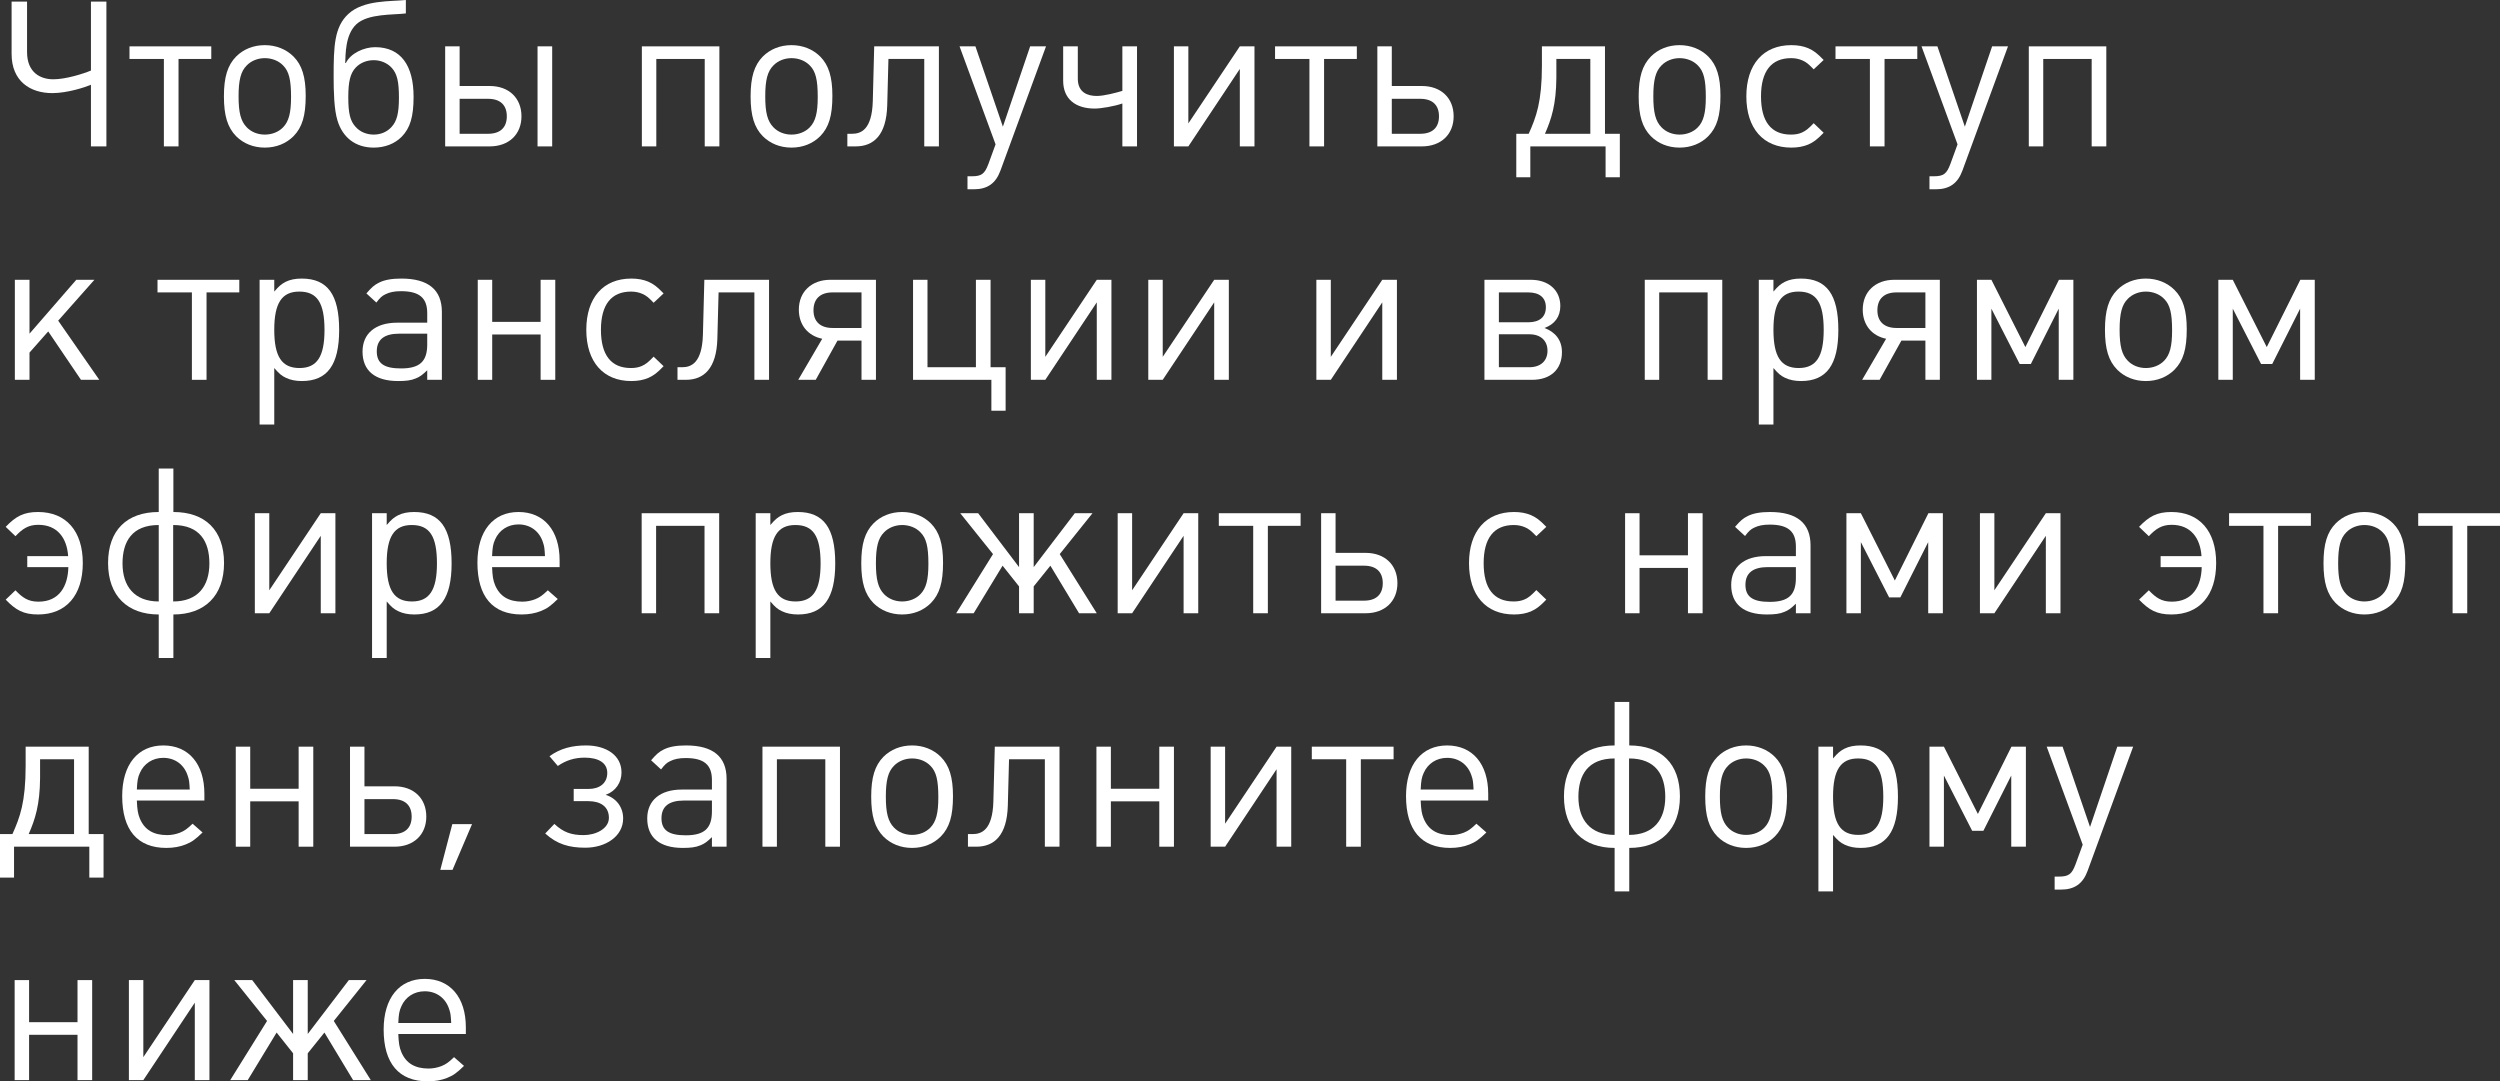 <?xml version="1.0" encoding="UTF-8"?> <svg xmlns="http://www.w3.org/2000/svg" width="252" height="109" viewBox="0 0 252 109" fill="none"><rect x="0" y="0" width="252" height="109" fill="#333333" stroke="none"/> <path d="M10.725 14.756V0.164H9.167V7.111C8.387 7.439 6.624 7.993 5.373 7.993C4.122 7.993 2.727 7.357 2.727 5.247V0.164H1.169V5.431C1.169 8.198 3.056 9.386 5.27 9.386C6.788 9.386 8.592 8.792 9.167 8.546V14.756H10.725Z" fill="white"></path> <path d="M21.297 5.943V4.673H13.053V5.943H16.519V14.756H17.995V5.943H21.297Z" fill="white"></path> <path d="M30.815 9.653C30.815 7.767 30.446 6.558 29.585 5.697C28.846 4.96 27.821 4.55 26.693 4.55C25.545 4.55 24.54 4.96 23.802 5.697C22.94 6.579 22.571 7.767 22.571 9.714C22.571 11.661 22.94 12.85 23.802 13.731C24.54 14.469 25.545 14.879 26.693 14.879C27.841 14.879 28.846 14.469 29.585 13.731C30.466 12.829 30.815 11.661 30.815 9.653ZM29.338 9.776C29.338 11.374 29.113 12.235 28.539 12.829C28.088 13.301 27.411 13.567 26.693 13.567C25.975 13.567 25.319 13.301 24.868 12.829C24.273 12.214 24.048 11.354 24.048 9.714C24.048 8.075 24.273 7.193 24.868 6.599C25.319 6.128 25.996 5.861 26.693 5.861C27.411 5.861 28.088 6.128 28.539 6.599C29.134 7.193 29.338 8.054 29.338 9.776Z" fill="white"></path> <path d="M41.689 9.755C41.689 6.62 40.418 4.755 37.813 4.755C36.706 4.755 35.353 5.349 34.861 6.353H34.799C34.84 5.533 34.779 3.505 35.927 2.439C37.116 1.353 39.618 1.517 40.91 1.353V0C39.352 0.164 36.665 -0.02 35.127 1.394C33.692 2.705 33.63 4.673 33.63 7.726C33.63 9.181 33.671 11.046 34.02 12.153C34.532 13.834 35.804 14.879 37.67 14.879C38.798 14.879 39.803 14.489 40.5 13.772C41.341 12.911 41.689 11.764 41.689 9.755ZM40.213 9.837C40.213 11.395 40.008 12.214 39.474 12.788C39.023 13.301 38.367 13.567 37.67 13.567C36.973 13.567 36.296 13.301 35.845 12.788C35.291 12.194 35.107 11.395 35.107 9.796C35.107 8.218 35.312 7.398 35.845 6.825C36.296 6.333 36.973 6.066 37.67 6.066C38.347 6.066 39.023 6.333 39.474 6.825C40.028 7.419 40.213 8.218 40.213 9.837Z" fill="white"></path> <path d="M55.66 14.756V4.673H54.184V14.756H55.66ZM52.564 11.723C52.564 9.878 51.292 8.669 49.364 8.669H46.33V4.673H44.873V14.756H49.364C51.292 14.756 52.564 13.547 52.564 11.723ZM51.087 11.723C51.087 12.85 50.431 13.485 49.2 13.485H46.33V9.96H49.2C50.431 9.96 51.087 10.595 51.087 11.723Z" fill="white"></path> <path d="M72.513 14.756V4.673H64.7V14.756H66.156V5.943H71.036V14.756H72.513Z" fill="white"></path> <path d="M83.905 9.653C83.905 7.767 83.536 6.558 82.674 5.697C81.936 4.96 80.911 4.55 79.783 4.55C78.634 4.55 77.63 4.96 76.891 5.697C76.03 6.579 75.661 7.767 75.661 9.714C75.661 11.661 76.03 12.85 76.891 13.731C77.63 14.469 78.634 14.879 79.783 14.879C80.931 14.879 81.936 14.469 82.674 13.731C83.556 12.829 83.905 11.661 83.905 9.653ZM82.428 9.776C82.428 11.374 82.203 12.235 81.629 12.829C81.177 13.301 80.501 13.567 79.783 13.567C79.065 13.567 78.409 13.301 77.958 12.829C77.363 12.214 77.137 11.354 77.137 9.714C77.137 8.075 77.363 7.193 77.958 6.599C78.409 6.128 79.086 5.861 79.783 5.861C80.501 5.861 81.177 6.128 81.629 6.599C82.223 7.193 82.428 8.054 82.428 9.776Z" fill="white"></path> <path d="M94.641 14.756V4.673H88.12L87.977 10.206C87.894 13.096 86.767 13.485 85.885 13.485H85.413V14.756H86.254C88.058 14.756 89.35 13.629 89.433 10.616L89.555 5.943H93.165V14.756H94.641Z" fill="white"></path> <path d="M105.439 4.673H103.839L101.091 12.768L98.323 4.673H96.723L100.353 14.551L99.635 16.518C99.266 17.523 98.938 17.768 97.974 17.768H97.523V19.08H98.159C99.533 19.08 100.373 18.486 100.845 17.195L105.439 4.673Z" fill="white"></path> <path d="M114.611 14.756V4.673H113.134V9.161C112.519 9.345 111.309 9.673 110.55 9.673C109.689 9.673 108.643 9.366 108.643 7.931V4.673H107.167V8.136C107.167 10.001 108.438 10.944 110.345 10.944C110.981 10.944 112.314 10.718 113.134 10.431V14.756H114.611Z" fill="white"></path> <path d="M126.451 14.756V4.673H124.974L119.786 12.44V4.673H118.33V14.756H119.786L124.974 6.948V14.756H126.451Z" fill="white"></path> <path d="M136.769 5.943V4.673H128.525V5.943H131.991V14.756H133.467V5.943H136.769Z" fill="white"></path> <path d="M146.527 11.723C146.527 9.878 145.256 8.669 143.328 8.669H140.293V4.673H138.837V14.756H143.328C145.256 14.756 146.527 13.547 146.527 11.723ZM145.05 11.723C145.05 12.85 144.394 13.485 143.164 13.485H140.293V9.96H143.164C144.394 9.96 145.05 10.595 145.05 11.723Z" fill="white"></path> <path d="M163.279 17.871V13.485H161.782V4.673H155.425V6.599C155.425 10.268 154.85 11.805 154.092 13.485H152.841V17.871H154.256V14.756H161.843V17.871H163.279ZM160.305 13.485H155.732C156.388 11.989 156.86 10.514 156.881 7.849C156.881 7.767 156.881 6.025 156.881 5.943H160.305V13.485Z" fill="white"></path> <path d="M173.422 9.653C173.422 7.767 173.053 6.558 172.192 5.697C171.454 4.96 170.428 4.55 169.3 4.55C168.152 4.55 167.147 4.96 166.409 5.697C165.548 6.579 165.178 7.767 165.178 9.714C165.178 11.661 165.548 12.85 166.409 13.731C167.147 14.469 168.152 14.879 169.3 14.879C170.449 14.879 171.454 14.469 172.192 13.731C173.074 12.829 173.422 11.661 173.422 9.653ZM171.946 9.776C171.946 11.374 171.72 12.235 171.146 12.829C170.695 13.301 170.018 13.567 169.3 13.567C168.583 13.567 167.926 13.301 167.475 12.829C166.881 12.214 166.655 11.354 166.655 9.714C166.655 8.075 166.881 7.193 167.475 6.599C167.926 6.128 168.603 5.861 169.3 5.861C170.018 5.861 170.695 6.128 171.146 6.599C171.741 7.193 171.946 8.054 171.946 9.776Z" fill="white"></path> <path d="M183.825 13.383L182.82 12.419C182.287 12.973 182.041 13.178 181.631 13.362C181.303 13.506 180.954 13.567 180.523 13.567C178.534 13.567 177.509 12.255 177.509 9.714C177.509 7.173 178.555 5.861 180.544 5.861C180.974 5.861 181.344 5.943 181.672 6.087C182.061 6.251 182.307 6.456 182.82 6.989L183.825 6.046C183.148 5.349 182.82 5.103 182.266 4.857C181.774 4.652 181.221 4.55 180.564 4.55C177.734 4.55 176.032 6.497 176.032 9.714C176.032 12.932 177.734 14.879 180.564 14.879C181.221 14.879 181.774 14.776 182.266 14.571C182.82 14.325 183.148 14.079 183.825 13.383Z" fill="white"></path> <path d="M193.263 5.943V4.673H185.019V5.943H188.485V14.756H189.961V5.943H193.263Z" fill="white"></path> <path d="M202.406 4.673H200.806L198.058 12.768L195.29 4.673H193.69L197.32 14.551L196.602 16.518C196.233 17.523 195.905 17.768 194.941 17.768H194.49V19.08H195.126C196.5 19.08 197.341 18.486 197.812 17.195L202.406 4.673Z" fill="white"></path> <path d="M212.316 14.756V4.673H204.503V14.756H205.959V5.943H210.84V14.756H212.316Z" fill="white"></path> <path d="M10.007 38.286L5.865 32.322L9.515 28.203H7.69L2.974 33.634V28.203H1.497V38.286H2.974V35.54L4.86 33.408L8.162 38.286H10.007Z" fill="white"></path> <path d="M24.121 29.474V28.203H15.877V29.474H19.343V38.286H20.819V29.474H24.121Z" fill="white"></path> <path d="M34.187 33.265C34.187 29.699 33.018 28.08 30.413 28.08C29.778 28.08 29.244 28.183 28.793 28.408C28.363 28.633 28.117 28.838 27.645 29.392V28.203H26.168V42.795H27.645V37.097C28.137 37.671 28.383 37.876 28.814 38.081C29.285 38.307 29.819 38.409 30.434 38.409C32.997 38.409 34.187 36.77 34.187 33.265ZM32.71 33.265C32.71 35.95 31.951 37.097 30.188 37.097C28.404 37.097 27.645 35.95 27.645 33.245C27.645 30.56 28.404 29.392 30.167 29.392C31.972 29.392 32.71 30.519 32.71 33.265Z" fill="white"></path> <path d="M44.541 38.286V31.441C44.541 29.207 43.167 28.08 40.46 28.08C39.496 28.08 38.779 28.203 38.204 28.49C37.712 28.736 37.466 28.961 36.933 29.576L37.938 30.498C38.307 30.006 38.512 29.822 38.861 29.658C39.271 29.453 39.763 29.351 40.419 29.351C42.265 29.351 43.065 30.027 43.065 31.564V32.527H40.029C37.856 32.527 36.543 33.613 36.543 35.437C36.543 37.364 37.794 38.409 40.132 38.409C40.911 38.409 41.444 38.348 41.916 38.143C42.326 37.979 42.572 37.794 43.065 37.323V38.286H44.541ZM43.065 34.72C43.065 36.442 42.306 37.138 40.419 37.138C38.717 37.138 37.979 36.626 37.979 35.417C37.979 34.228 38.738 33.634 40.235 33.634H43.065V34.72Z" fill="white"></path> <path d="M55.971 38.286V28.203H54.494V32.445H49.614V28.203H48.158V38.286H49.614V33.716H54.494V38.286H55.971Z" fill="white"></path> <path d="M66.891 36.913L65.886 35.95C65.353 36.503 65.107 36.708 64.697 36.892C64.369 37.036 64.02 37.097 63.59 37.097C61.601 37.097 60.575 35.786 60.575 33.245C60.575 30.703 61.621 29.392 63.61 29.392C64.041 29.392 64.41 29.474 64.738 29.617C65.128 29.781 65.374 29.986 65.886 30.519L66.891 29.576C66.215 28.879 65.886 28.633 65.333 28.387C64.841 28.183 64.287 28.08 63.631 28.08C60.801 28.08 59.099 30.027 59.099 33.245C59.099 36.462 60.801 38.409 63.631 38.409C64.287 38.409 64.841 38.307 65.333 38.102C65.886 37.856 66.215 37.61 66.891 36.913Z" fill="white"></path> <path d="M77.519 38.286V28.203H70.998L70.854 33.736C70.772 36.626 69.644 37.016 68.762 37.016H68.291V38.286H69.131C70.936 38.286 72.228 37.159 72.31 34.146L72.433 29.474H76.042V38.286H77.519Z" fill="white"></path> <path d="M88.296 38.286V28.203H83.702C81.795 28.203 80.523 29.412 80.523 31.216C80.523 32.753 81.446 33.859 82.882 34.146L80.462 38.286H82.226L84.42 34.331C84.42 34.331 86.737 34.331 86.84 34.331V38.286H88.296ZM86.84 33.06H83.928C82.677 33.06 82 32.404 82 31.277C82 30.129 82.677 29.474 83.928 29.474H86.84V33.06Z" fill="white"></path> <path d="M101.366 41.401V37.016H99.849V28.203H98.372V37.016H93.491V28.203H92.035V38.286H99.931V41.401H101.366Z" fill="white"></path> <path d="M112.032 38.286V28.203H110.555L105.367 35.97V28.203H103.911V38.286H105.367L110.555 30.478V38.286H112.032Z" fill="white"></path> <path d="M123.867 38.286V28.203H122.391L117.203 35.97V28.203H115.747V38.286H117.203L122.391 30.478V38.286H123.867Z" fill="white"></path> <path d="M140.81 38.286V28.203H139.333L134.145 35.97V28.203H132.689V38.286H134.145L139.333 30.478V38.286H140.81Z" fill="white"></path> <path d="M157.444 35.499C157.444 34.269 156.767 33.47 155.681 33.06C156.706 32.691 157.28 31.933 157.28 30.847C157.28 29.248 156.091 28.203 154.307 28.203H149.631V38.286H154.43C156.316 38.286 157.444 37.22 157.444 35.499ZM155.824 30.97C155.824 31.933 155.209 32.486 154.04 32.486H151.087V29.474H154.04C155.188 29.474 155.824 30.006 155.824 30.97ZM155.988 35.355C155.988 36.36 155.311 37.016 154.163 37.016H151.087V33.695H154.163C155.311 33.695 155.988 34.351 155.988 35.355Z" fill="white"></path> <path d="M173.605 38.286V28.203H165.792V38.286H167.248V29.474H172.129V38.286H173.605Z" fill="white"></path> <path d="M185.305 33.265C185.305 29.699 184.136 28.08 181.532 28.08C180.896 28.08 180.363 28.183 179.912 28.408C179.481 28.633 179.235 28.838 178.763 29.392V28.203H177.287V42.795H178.763V37.097C179.256 37.671 179.502 37.876 179.932 38.081C180.404 38.307 180.937 38.409 181.552 38.409C184.116 38.409 185.305 36.77 185.305 33.265ZM183.829 33.265C183.829 35.95 183.07 37.097 181.306 37.097C179.522 37.097 178.763 35.95 178.763 33.245C178.763 30.56 179.522 29.392 181.286 29.392C183.09 29.392 183.829 30.519 183.829 33.265Z" fill="white"></path> <path d="M195.536 38.286V28.203H190.943C189.036 28.203 187.764 29.412 187.764 31.216C187.764 32.753 188.687 33.859 190.123 34.146L187.703 38.286H189.466L191.661 34.331C191.661 34.331 193.978 34.331 194.08 34.331V38.286H195.536ZM194.08 33.06H191.168C189.918 33.06 189.241 32.404 189.241 31.277C189.241 30.129 189.918 29.474 191.168 29.474H194.08V33.06Z" fill="white"></path> <path d="M208.996 38.286V28.203H207.541L204.157 34.986L200.732 28.203H199.276V38.286H200.732V31.113L203.583 36.688H204.711L207.52 31.113V38.286H208.996Z" fill="white"></path> <path d="M220.424 33.183C220.424 31.298 220.055 30.088 219.194 29.228C218.455 28.49 217.43 28.08 216.302 28.08C215.154 28.08 214.149 28.49 213.411 29.228C212.549 30.109 212.18 31.298 212.18 33.245C212.18 35.191 212.549 36.38 213.411 37.261C214.149 37.999 215.154 38.409 216.302 38.409C217.45 38.409 218.455 37.999 219.194 37.261C220.075 36.36 220.424 35.191 220.424 33.183ZM218.947 33.306C218.947 34.905 218.722 35.765 218.148 36.36C217.697 36.831 217.02 37.097 216.302 37.097C215.584 37.097 214.928 36.831 214.477 36.36C213.882 35.745 213.657 34.884 213.657 33.245C213.657 31.605 213.882 30.724 214.477 30.129C214.928 29.658 215.605 29.392 216.302 29.392C217.02 29.392 217.697 29.658 218.148 30.129C218.742 30.724 218.947 31.584 218.947 33.306Z" fill="white"></path> <path d="M233.328 38.286V28.203H231.872L228.489 34.986L225.064 28.203H223.608V38.286H225.064V31.113L227.915 36.688H229.042L231.852 31.113V38.286H233.328Z" fill="white"></path> <path d="M8.346 56.754C8.346 53.537 6.665 51.61 3.835 51.61C2.358 51.61 1.579 52.061 0.574 53.106L1.559 54.049C2.256 53.311 2.85 52.901 3.855 52.901C5.803 52.901 6.747 54.254 6.87 56.057H2.748V57.164H6.89C6.849 59.07 5.988 60.648 3.876 60.648C2.85 60.648 2.276 60.259 1.559 59.501L0.574 60.443C1.579 61.489 2.358 61.939 3.835 61.939C6.665 61.939 8.346 60.013 8.346 56.754Z" fill="white"></path> <path d="M22.583 56.754C22.583 53.455 20.696 51.61 17.477 51.61V47.225H16V51.61C12.781 51.61 10.894 53.455 10.894 56.754C10.894 60.074 12.863 61.939 16 61.939V66.325H17.477V61.939C20.614 61.939 22.583 60.074 22.583 56.754ZM21.106 56.795C21.106 59.091 19.938 60.628 17.456 60.628V52.922C20.143 52.922 21.106 54.582 21.106 56.795ZM16 60.628C13.539 60.628 12.35 59.091 12.35 56.795C12.35 54.582 13.314 52.922 16 52.922V60.628Z" fill="white"></path> <path d="M33.809 61.816V51.733H32.333L27.144 59.501V51.733H25.688V61.816H27.144L32.333 54.008V61.816H33.809Z" fill="white"></path> <path d="M45.522 56.795C45.522 53.229 44.353 51.61 41.748 51.61C41.112 51.61 40.579 51.713 40.128 51.938C39.698 52.164 39.452 52.369 38.98 52.922V51.733H37.503V66.325H38.98V60.628C39.472 61.202 39.718 61.407 40.149 61.611C40.62 61.837 41.154 61.939 41.769 61.939C44.332 61.939 45.522 60.3 45.522 56.795ZM44.045 56.795C44.045 59.48 43.286 60.628 41.523 60.628C39.739 60.628 38.98 59.48 38.98 56.775C38.98 54.09 39.739 52.922 41.502 52.922C43.307 52.922 44.045 54.049 44.045 56.795Z" fill="white"></path> <path d="M56.409 57.164V56.488C56.409 53.475 54.83 51.61 52.267 51.61C49.703 51.61 48.124 53.537 48.124 56.713C48.124 60.136 49.662 61.939 52.574 61.939C53.313 61.939 53.969 61.816 54.523 61.591C55.138 61.345 55.486 61.099 56.224 60.382L55.22 59.501C54.666 60.033 54.399 60.218 53.948 60.402C53.579 60.546 53.128 60.648 52.656 60.648C51.282 60.648 50.38 60.115 49.908 58.988C49.703 58.496 49.642 58.087 49.601 57.164H56.409ZM54.933 56.057H49.601C49.642 55.156 49.703 54.828 49.908 54.377C50.319 53.434 51.2 52.861 52.267 52.861C53.456 52.861 54.399 53.557 54.748 54.725C54.871 55.094 54.892 55.279 54.933 56.057Z" fill="white"></path> <path d="M72.493 61.816V51.733H64.68V61.816H66.135V53.004H71.016V61.816H72.493Z" fill="white"></path> <path d="M84.192 56.795C84.192 53.229 83.023 51.61 80.419 51.61C79.783 51.61 79.25 51.713 78.799 51.938C78.368 52.164 78.122 52.369 77.651 52.922V51.733H76.174V66.325H77.651V60.628C78.143 61.202 78.389 61.407 78.82 61.611C79.291 61.837 79.824 61.939 80.439 61.939C83.003 61.939 84.192 60.3 84.192 56.795ZM82.716 56.795C82.716 59.48 81.957 60.628 80.194 60.628C78.409 60.628 77.651 59.48 77.651 56.775C77.651 54.09 78.409 52.922 80.173 52.922C81.978 52.922 82.716 54.049 82.716 56.795Z" fill="white"></path> <path d="M95.059 56.713C95.059 54.828 94.69 53.619 93.829 52.758C93.091 52.02 92.065 51.61 90.938 51.61C89.789 51.61 88.784 52.02 88.046 52.758C87.185 53.639 86.816 54.828 86.816 56.775C86.816 58.722 87.185 59.91 88.046 60.792C88.784 61.529 89.789 61.939 90.938 61.939C92.086 61.939 93.091 61.529 93.829 60.792C94.711 59.89 95.059 58.722 95.059 56.713ZM93.583 56.836C93.583 58.435 93.357 59.296 92.783 59.89C92.332 60.361 91.655 60.628 90.938 60.628C90.22 60.628 89.564 60.361 89.112 59.89C88.518 59.275 88.292 58.414 88.292 56.775C88.292 55.135 88.518 54.254 89.112 53.66C89.564 53.188 90.24 52.922 90.938 52.922C91.655 52.922 92.332 53.188 92.783 53.66C93.378 54.254 93.583 55.115 93.583 56.836Z" fill="white"></path> <path d="M110.553 61.816L106.821 55.853L110.123 51.733H108.339L104.196 57.164V51.733H102.72V57.164L98.598 51.733H96.793L100.095 55.853L96.383 61.816H98.147L101.059 57.021L102.72 59.111V61.816H104.196V59.111L105.878 57.021L108.769 61.816H110.553Z" fill="white"></path> <path d="M120.783 61.816V51.733H119.307L114.118 59.501V51.733H112.662V61.816H114.118L119.307 54.008V61.816H120.783Z" fill="white"></path> <path d="M131.101 53.004V51.733H122.857V53.004H126.323V61.816H127.8V53.004H131.101Z" fill="white"></path> <path d="M140.86 58.783C140.86 56.939 139.588 55.73 137.66 55.73H134.625V51.733H133.169V61.816H137.66C139.588 61.816 140.86 60.607 140.86 58.783ZM139.383 58.783C139.383 59.91 138.727 60.546 137.496 60.546H134.625V57.021H137.496C138.727 57.021 139.383 57.656 139.383 58.783Z" fill="white"></path> <path d="M155.868 60.443L154.863 59.48C154.33 60.033 154.084 60.238 153.674 60.423C153.346 60.566 152.997 60.628 152.567 60.628C150.577 60.628 149.552 59.316 149.552 56.775C149.552 54.234 150.598 52.922 152.587 52.922C153.018 52.922 153.387 53.004 153.715 53.147C154.105 53.311 154.351 53.516 154.863 54.049L155.868 53.106C155.191 52.41 154.863 52.164 154.31 51.918C153.817 51.713 153.264 51.61 152.608 51.61C149.778 51.61 148.076 53.557 148.076 56.775C148.076 59.992 149.778 61.939 152.608 61.939C153.264 61.939 153.817 61.837 154.31 61.632C154.863 61.386 155.191 61.14 155.868 60.443Z" fill="white"></path> <path d="M171.623 61.816V51.733H170.146V55.976H165.266V51.733H163.81V61.816H165.266V57.246H170.146V61.816H171.623Z" fill="white"></path> <path d="M182.502 61.816V54.971C182.502 52.737 181.128 51.61 178.421 51.61C177.457 51.61 176.74 51.733 176.166 52.02C175.673 52.266 175.427 52.492 174.894 53.106L175.899 54.029C176.268 53.537 176.473 53.352 176.822 53.188C177.232 52.983 177.724 52.881 178.38 52.881C180.226 52.881 181.026 53.557 181.026 55.094V56.057H177.991C175.817 56.057 174.504 57.144 174.504 58.968C174.504 60.894 175.755 61.939 178.093 61.939C178.872 61.939 179.406 61.878 179.877 61.673C180.287 61.509 180.534 61.325 181.026 60.853V61.816H182.502ZM181.026 58.25C181.026 59.972 180.267 60.669 178.38 60.669C176.678 60.669 175.94 60.156 175.94 58.947C175.94 57.759 176.699 57.164 178.196 57.164H181.026V58.25Z" fill="white"></path> <path d="M195.839 61.816V51.733H194.383L191 58.517L187.575 51.733H186.119V61.816H187.575V54.644L190.425 60.218H191.553L194.363 54.644V61.816H195.839Z" fill="white"></path> <path d="M207.697 61.816V51.733H206.221L201.033 59.501V51.733H199.577V61.816H201.033L206.221 54.008V61.816H207.697Z" fill="white"></path> <path d="M223.389 56.754C223.389 53.537 221.707 51.61 218.877 51.61C217.401 51.61 216.621 52.061 215.617 53.106L216.601 54.049C217.298 53.311 217.893 52.901 218.898 52.901C220.846 52.901 221.789 54.254 221.912 56.057H217.79V57.164H221.933C221.892 59.07 221.03 60.648 218.918 60.648C217.893 60.648 217.319 60.259 216.601 59.501L215.617 60.443C216.621 61.489 217.401 61.939 218.877 61.939C221.707 61.939 223.389 60.013 223.389 56.754Z" fill="white"></path> <path d="M232.935 53.004V51.733H224.691V53.004H228.157V61.816H229.633V53.004H232.935Z" fill="white"></path> <path d="M242.453 56.713C242.453 54.828 242.084 53.619 241.222 52.758C240.484 52.02 239.459 51.61 238.331 51.61C237.183 51.61 236.178 52.02 235.44 52.758C234.578 53.639 234.209 54.828 234.209 56.775C234.209 58.722 234.578 59.91 235.44 60.792C236.178 61.529 237.183 61.939 238.331 61.939C239.479 61.939 240.484 61.529 241.222 60.792C242.104 59.89 242.453 58.722 242.453 56.713ZM240.976 56.836C240.976 58.435 240.751 59.296 240.177 59.89C239.725 60.361 239.049 60.628 238.331 60.628C237.613 60.628 236.957 60.361 236.506 59.89C235.911 59.275 235.686 58.414 235.686 56.775C235.686 55.135 235.911 54.254 236.506 53.66C236.957 53.188 237.634 52.922 238.331 52.922C239.049 52.922 239.725 53.188 240.177 53.66C240.771 54.254 240.976 55.115 240.976 56.836Z" fill="white"></path> <path d="M252 53.004V51.733H243.756V53.004H247.222V61.816H248.698V53.004H252Z" fill="white"></path> <path d="M10.438 88.462V84.076H8.941V75.264H2.584V77.19C2.584 80.859 2.01 82.396 1.251 84.076H0V88.462H1.415V85.347H9.003V88.462H10.438ZM7.465 84.076H2.891C3.548 82.58 4.019 81.104 4.04 78.44C4.04 78.358 4.04 76.616 4.04 76.534H7.465V84.076Z" fill="white"></path> <path d="M20.602 80.695V80.018C20.602 77.006 19.023 75.141 16.46 75.141C13.896 75.141 12.317 77.067 12.317 80.244C12.317 83.666 13.855 85.47 16.767 85.47C17.506 85.47 18.162 85.347 18.715 85.121C19.331 84.875 19.679 84.629 20.418 83.912L19.413 83.031C18.859 83.564 18.592 83.748 18.141 83.933C17.772 84.076 17.321 84.179 16.849 84.179C15.475 84.179 14.573 83.646 14.101 82.519C13.896 82.027 13.835 81.617 13.794 80.695H20.602ZM19.126 79.588H13.794C13.835 78.686 13.896 78.358 14.101 77.907C14.511 76.965 15.393 76.391 16.46 76.391C17.649 76.391 18.592 77.088 18.941 78.256C19.064 78.625 19.085 78.809 19.126 79.588Z" fill="white"></path> <path d="M31.579 85.347V75.264H30.102V79.506H25.222V75.264H23.766V85.347H25.222V80.776H30.102V85.347H31.579Z" fill="white"></path> <path d="M42.971 82.314C42.971 80.469 41.7 79.26 39.772 79.26H36.737V75.264H35.281V85.347H39.772C41.7 85.347 42.971 84.138 42.971 82.314ZM41.495 82.314C41.495 83.441 40.838 84.076 39.608 84.076H36.737V80.551H39.608C40.838 80.551 41.495 81.186 41.495 82.314Z" fill="white"></path> <path d="M47.582 83.072H45.593L44.383 87.683H45.614L47.582 83.072Z" fill="white"></path> <path d="M62.813 82.498C62.813 81.35 62.115 80.449 61.049 80.121C62.074 79.752 62.648 78.871 62.648 77.866C62.648 76.104 61.069 75.141 59.08 75.141C57.686 75.141 56.496 75.428 55.389 76.227L56.23 77.21C57.05 76.637 57.932 76.37 58.937 76.37C60.311 76.37 61.213 76.883 61.213 77.907C61.213 78.953 60.434 79.526 59.326 79.526H57.829V80.756H59.306C60.536 80.756 61.377 81.309 61.377 82.437C61.377 83.543 60.044 84.179 58.834 84.179C57.583 84.179 56.783 83.892 55.881 83.051L54.958 84.015C56.148 85.101 57.378 85.449 58.998 85.449C61.029 85.449 62.813 84.322 62.813 82.498Z" fill="white"></path> <path d="M73.239 85.347V78.502C73.239 76.268 71.865 75.141 69.158 75.141C68.194 75.141 67.476 75.264 66.902 75.55C66.41 75.796 66.164 76.022 65.631 76.637L66.635 77.559C67.005 77.067 67.21 76.883 67.558 76.719C67.968 76.514 68.461 76.411 69.117 76.411C70.963 76.411 71.762 77.088 71.762 78.625V79.588H68.727C66.553 79.588 65.241 80.674 65.241 82.498C65.241 84.424 66.492 85.47 68.83 85.47C69.609 85.47 70.142 85.408 70.614 85.203C71.024 85.039 71.27 84.855 71.762 84.383V85.347H73.239ZM71.762 81.781C71.762 83.502 71.004 84.199 69.117 84.199C67.415 84.199 66.677 83.687 66.677 82.478C66.677 81.289 67.435 80.695 68.932 80.695H71.762V81.781Z" fill="white"></path> <path d="M84.669 85.347V75.264H76.856V85.347H78.311V76.534H83.192V85.347H84.669Z" fill="white"></path> <path d="M96.061 80.244C96.061 78.358 95.692 77.149 94.83 76.288C94.092 75.55 93.067 75.141 91.939 75.141C90.79 75.141 89.786 75.55 89.047 76.288C88.186 77.17 87.817 78.358 87.817 80.305C87.817 82.252 88.186 83.441 89.047 84.322C89.786 85.06 90.79 85.47 91.939 85.47C93.087 85.47 94.092 85.06 94.83 84.322C95.712 83.42 96.061 82.252 96.061 80.244ZM94.584 80.367C94.584 81.965 94.359 82.826 93.784 83.42C93.333 83.892 92.656 84.158 91.939 84.158C91.221 84.158 90.565 83.892 90.114 83.42C89.519 82.805 89.293 81.945 89.293 80.305C89.293 78.666 89.519 77.784 90.114 77.19C90.565 76.719 91.242 76.452 91.939 76.452C92.656 76.452 93.333 76.719 93.784 77.19C94.379 77.784 94.584 78.645 94.584 80.367Z" fill="white"></path> <path d="M106.797 85.347V75.264H100.276L100.132 80.797C100.05 83.687 98.922 84.076 98.041 84.076H97.569V85.347H98.41C100.214 85.347 101.506 84.219 101.588 81.207L101.711 76.534H105.321V85.347H106.797Z" fill="white"></path> <path d="M118.333 85.347V75.264H116.856V79.506H111.976V75.264H110.52V85.347H111.976V80.776H116.856V85.347H118.333Z" fill="white"></path> <path d="M130.156 85.347V75.264H128.679L123.491 83.031V75.264H122.035V85.347H123.491L128.679 77.538V85.347H130.156Z" fill="white"></path> <path d="M140.474 76.534V75.264H132.23V76.534H135.695V85.347H137.172V76.534H140.474Z" fill="white"></path> <path d="M150.012 80.695V80.018C150.012 77.006 148.433 75.141 145.87 75.141C143.306 75.141 141.727 77.067 141.727 80.244C141.727 83.666 143.265 85.47 146.177 85.47C146.915 85.47 147.572 85.347 148.125 85.121C148.741 84.875 149.089 84.629 149.827 83.912L148.823 83.031C148.269 83.564 148.002 83.748 147.551 83.933C147.182 84.076 146.731 84.179 146.259 84.179C144.885 84.179 143.983 83.646 143.511 82.519C143.306 82.027 143.245 81.617 143.204 80.695H150.012ZM148.536 79.588H143.204C143.245 78.686 143.306 78.358 143.511 77.907C143.921 76.965 144.803 76.391 145.87 76.391C147.059 76.391 148.002 77.088 148.351 78.256C148.474 78.625 148.494 78.809 148.536 79.588Z" fill="white"></path> <path d="M169.336 80.285C169.336 76.985 167.449 75.141 164.229 75.141V70.755H162.753V75.141C159.533 75.141 157.647 76.985 157.647 80.285C157.647 83.605 159.615 85.47 162.753 85.47V89.855H164.229V85.47C167.367 85.47 169.336 83.605 169.336 80.285ZM167.859 80.326C167.859 82.621 166.69 84.158 164.209 84.158V76.452C166.895 76.452 167.859 78.112 167.859 80.326ZM162.753 84.158C160.292 84.158 159.103 82.621 159.103 80.326C159.103 78.112 160.066 76.452 162.753 76.452V84.158Z" fill="white"></path> <path d="M180.131 80.244C180.131 78.358 179.762 77.149 178.901 76.288C178.162 75.55 177.137 75.141 176.009 75.141C174.861 75.141 173.856 75.55 173.118 76.288C172.256 77.17 171.887 78.358 171.887 80.305C171.887 82.252 172.256 83.441 173.118 84.322C173.856 85.06 174.861 85.47 176.009 85.47C177.158 85.47 178.162 85.06 178.901 84.322C179.782 83.42 180.131 82.252 180.131 80.244ZM178.655 80.367C178.655 81.965 178.429 82.826 177.855 83.42C177.404 83.892 176.727 84.158 176.009 84.158C175.291 84.158 174.635 83.892 174.184 83.42C173.589 82.805 173.364 81.945 173.364 80.305C173.364 78.666 173.589 77.784 174.184 77.19C174.635 76.719 175.312 76.452 176.009 76.452C176.727 76.452 177.404 76.719 177.855 77.19C178.45 77.784 178.655 78.645 178.655 80.367Z" fill="white"></path> <path d="M191.313 80.326C191.313 76.76 190.144 75.141 187.54 75.141C186.904 75.141 186.371 75.243 185.92 75.469C185.489 75.694 185.243 75.899 184.771 76.452V75.264H183.295V89.855H184.771V84.158C185.263 84.732 185.509 84.937 185.94 85.142C186.412 85.367 186.945 85.47 187.56 85.47C190.124 85.47 191.313 83.83 191.313 80.326ZM189.836 80.326C189.836 83.01 189.078 84.158 187.314 84.158C185.53 84.158 184.771 83.01 184.771 80.305C184.771 77.62 185.53 76.452 187.294 76.452C189.098 76.452 189.836 77.579 189.836 80.326Z" fill="white"></path> <path d="M204.21 85.347V75.264H202.754L199.371 82.047L195.946 75.264H194.49V85.347H195.946V78.174L198.796 83.748H199.924L202.734 78.174V85.347H204.21Z" fill="white"></path> <path d="M215.022 75.264H213.423L210.675 83.359L207.907 75.264H206.307L209.937 85.142L209.219 87.109C208.85 88.113 208.522 88.359 207.558 88.359H207.107V89.671H207.743C209.117 89.671 209.957 89.077 210.429 87.785L215.022 75.264Z" fill="white"></path> <path d="M9.29 108.877V98.794H7.813V103.036H2.932V98.794H1.476V108.877H2.932V104.307H7.813V108.877H9.29Z" fill="white"></path> <path d="M21.112 108.877V98.794H19.636L14.448 106.561V98.794H12.992V108.877H14.448L19.636 101.069V108.877H21.112Z" fill="white"></path> <path d="M37.377 108.877L33.645 102.913L36.947 98.794H35.163L31.02 104.225V98.794H29.544V104.225L25.422 98.794H23.617L26.919 102.913L23.207 108.877H24.971L27.883 104.081L29.544 106.172V108.877H31.02V106.172L32.702 104.081L35.593 108.877H37.377Z" fill="white"></path> <path d="M46.957 104.225V103.549C46.957 100.536 45.378 98.671 42.814 98.671C40.251 98.671 38.672 100.597 38.672 103.774C38.672 107.197 40.21 109 43.122 109C43.86 109 44.516 108.877 45.07 108.652C45.685 108.406 46.034 108.16 46.772 107.442L45.767 106.561C45.214 107.094 44.947 107.278 44.496 107.463C44.127 107.606 43.676 107.709 43.204 107.709C41.83 107.709 40.928 107.176 40.456 106.049C40.251 105.557 40.189 105.147 40.148 104.225H46.957ZM45.48 103.118H40.148C40.189 102.216 40.251 101.889 40.456 101.438C40.866 100.495 41.748 99.921 42.814 99.921C44.004 99.921 44.947 100.618 45.296 101.786C45.419 102.155 45.439 102.339 45.48 103.118Z" fill="white"></path> </svg> 